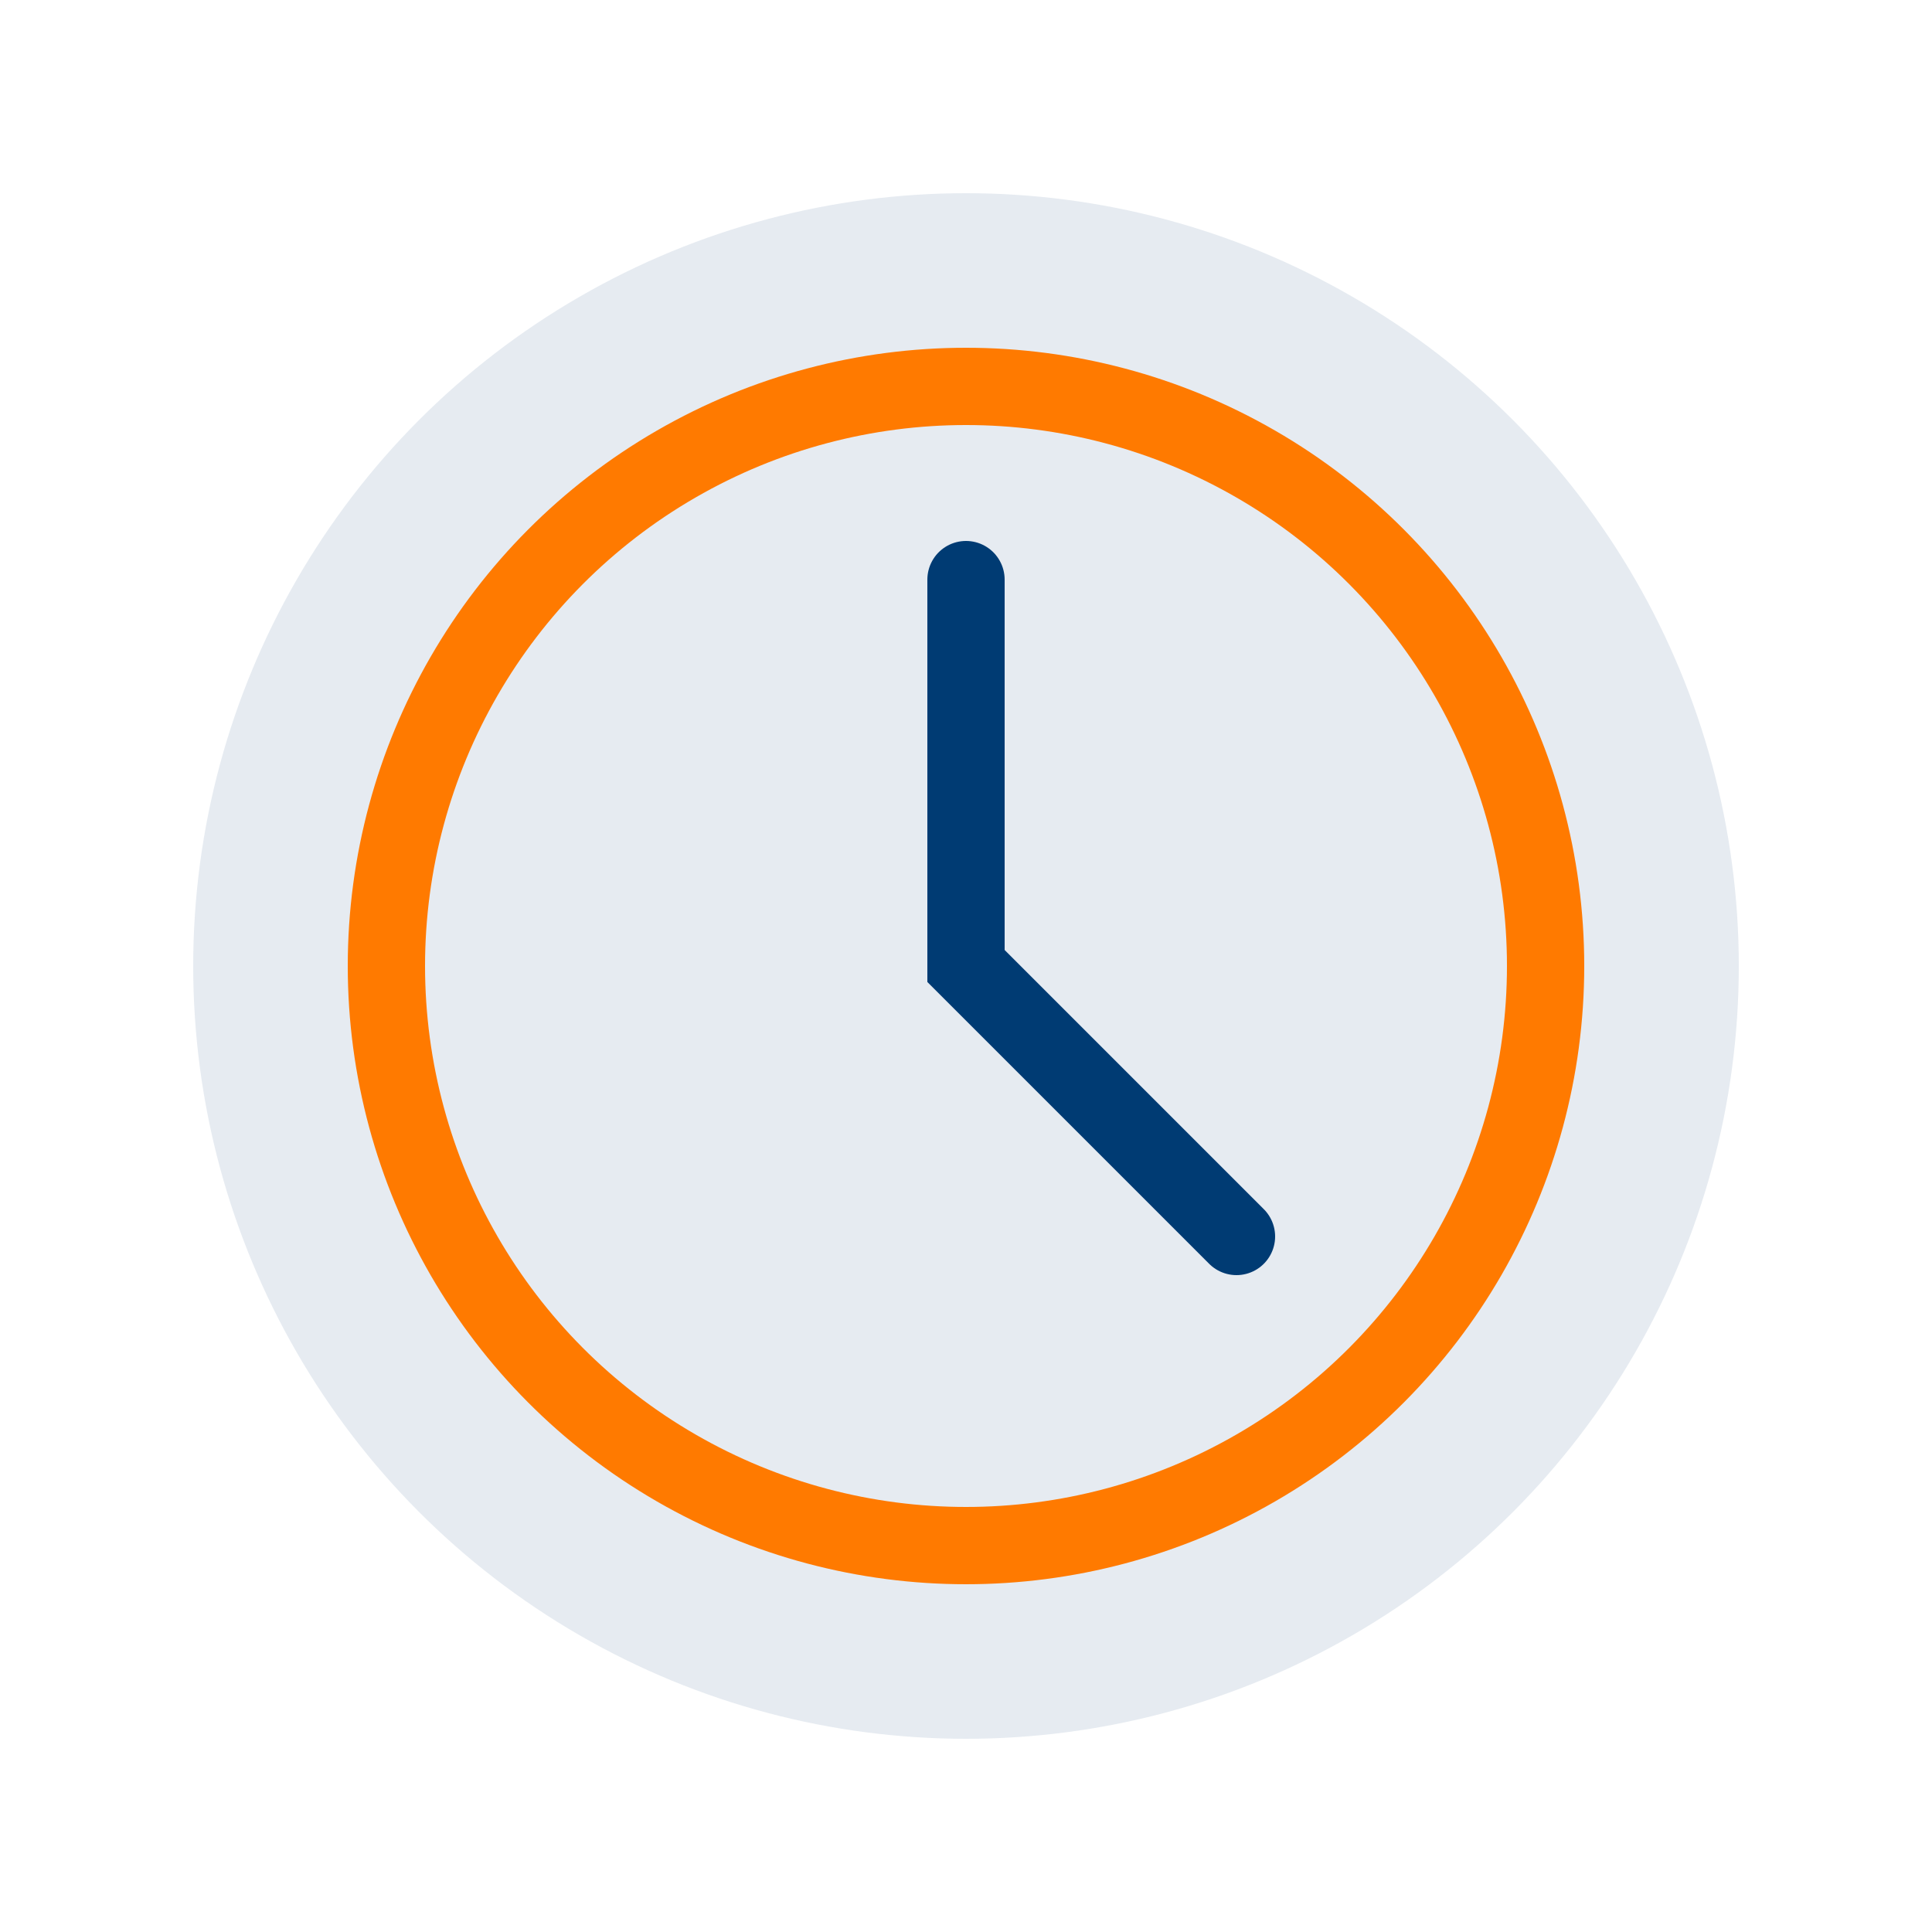 <svg width="50" height="50" viewBox="0 0 50 50" fill="none" xmlns="http://www.w3.org/2000/svg">
    <circle cx="25" cy="25" r="20" fill="#003B73" opacity="0.1"/>
    <circle cx="25" cy="25" r="15" stroke="#FF7A00" stroke-width="2" fill="none"/>
    <path d="M25 15 L25 25 L32 32" stroke="#003B73" stroke-width="2" stroke-linecap="round"/>
</svg>